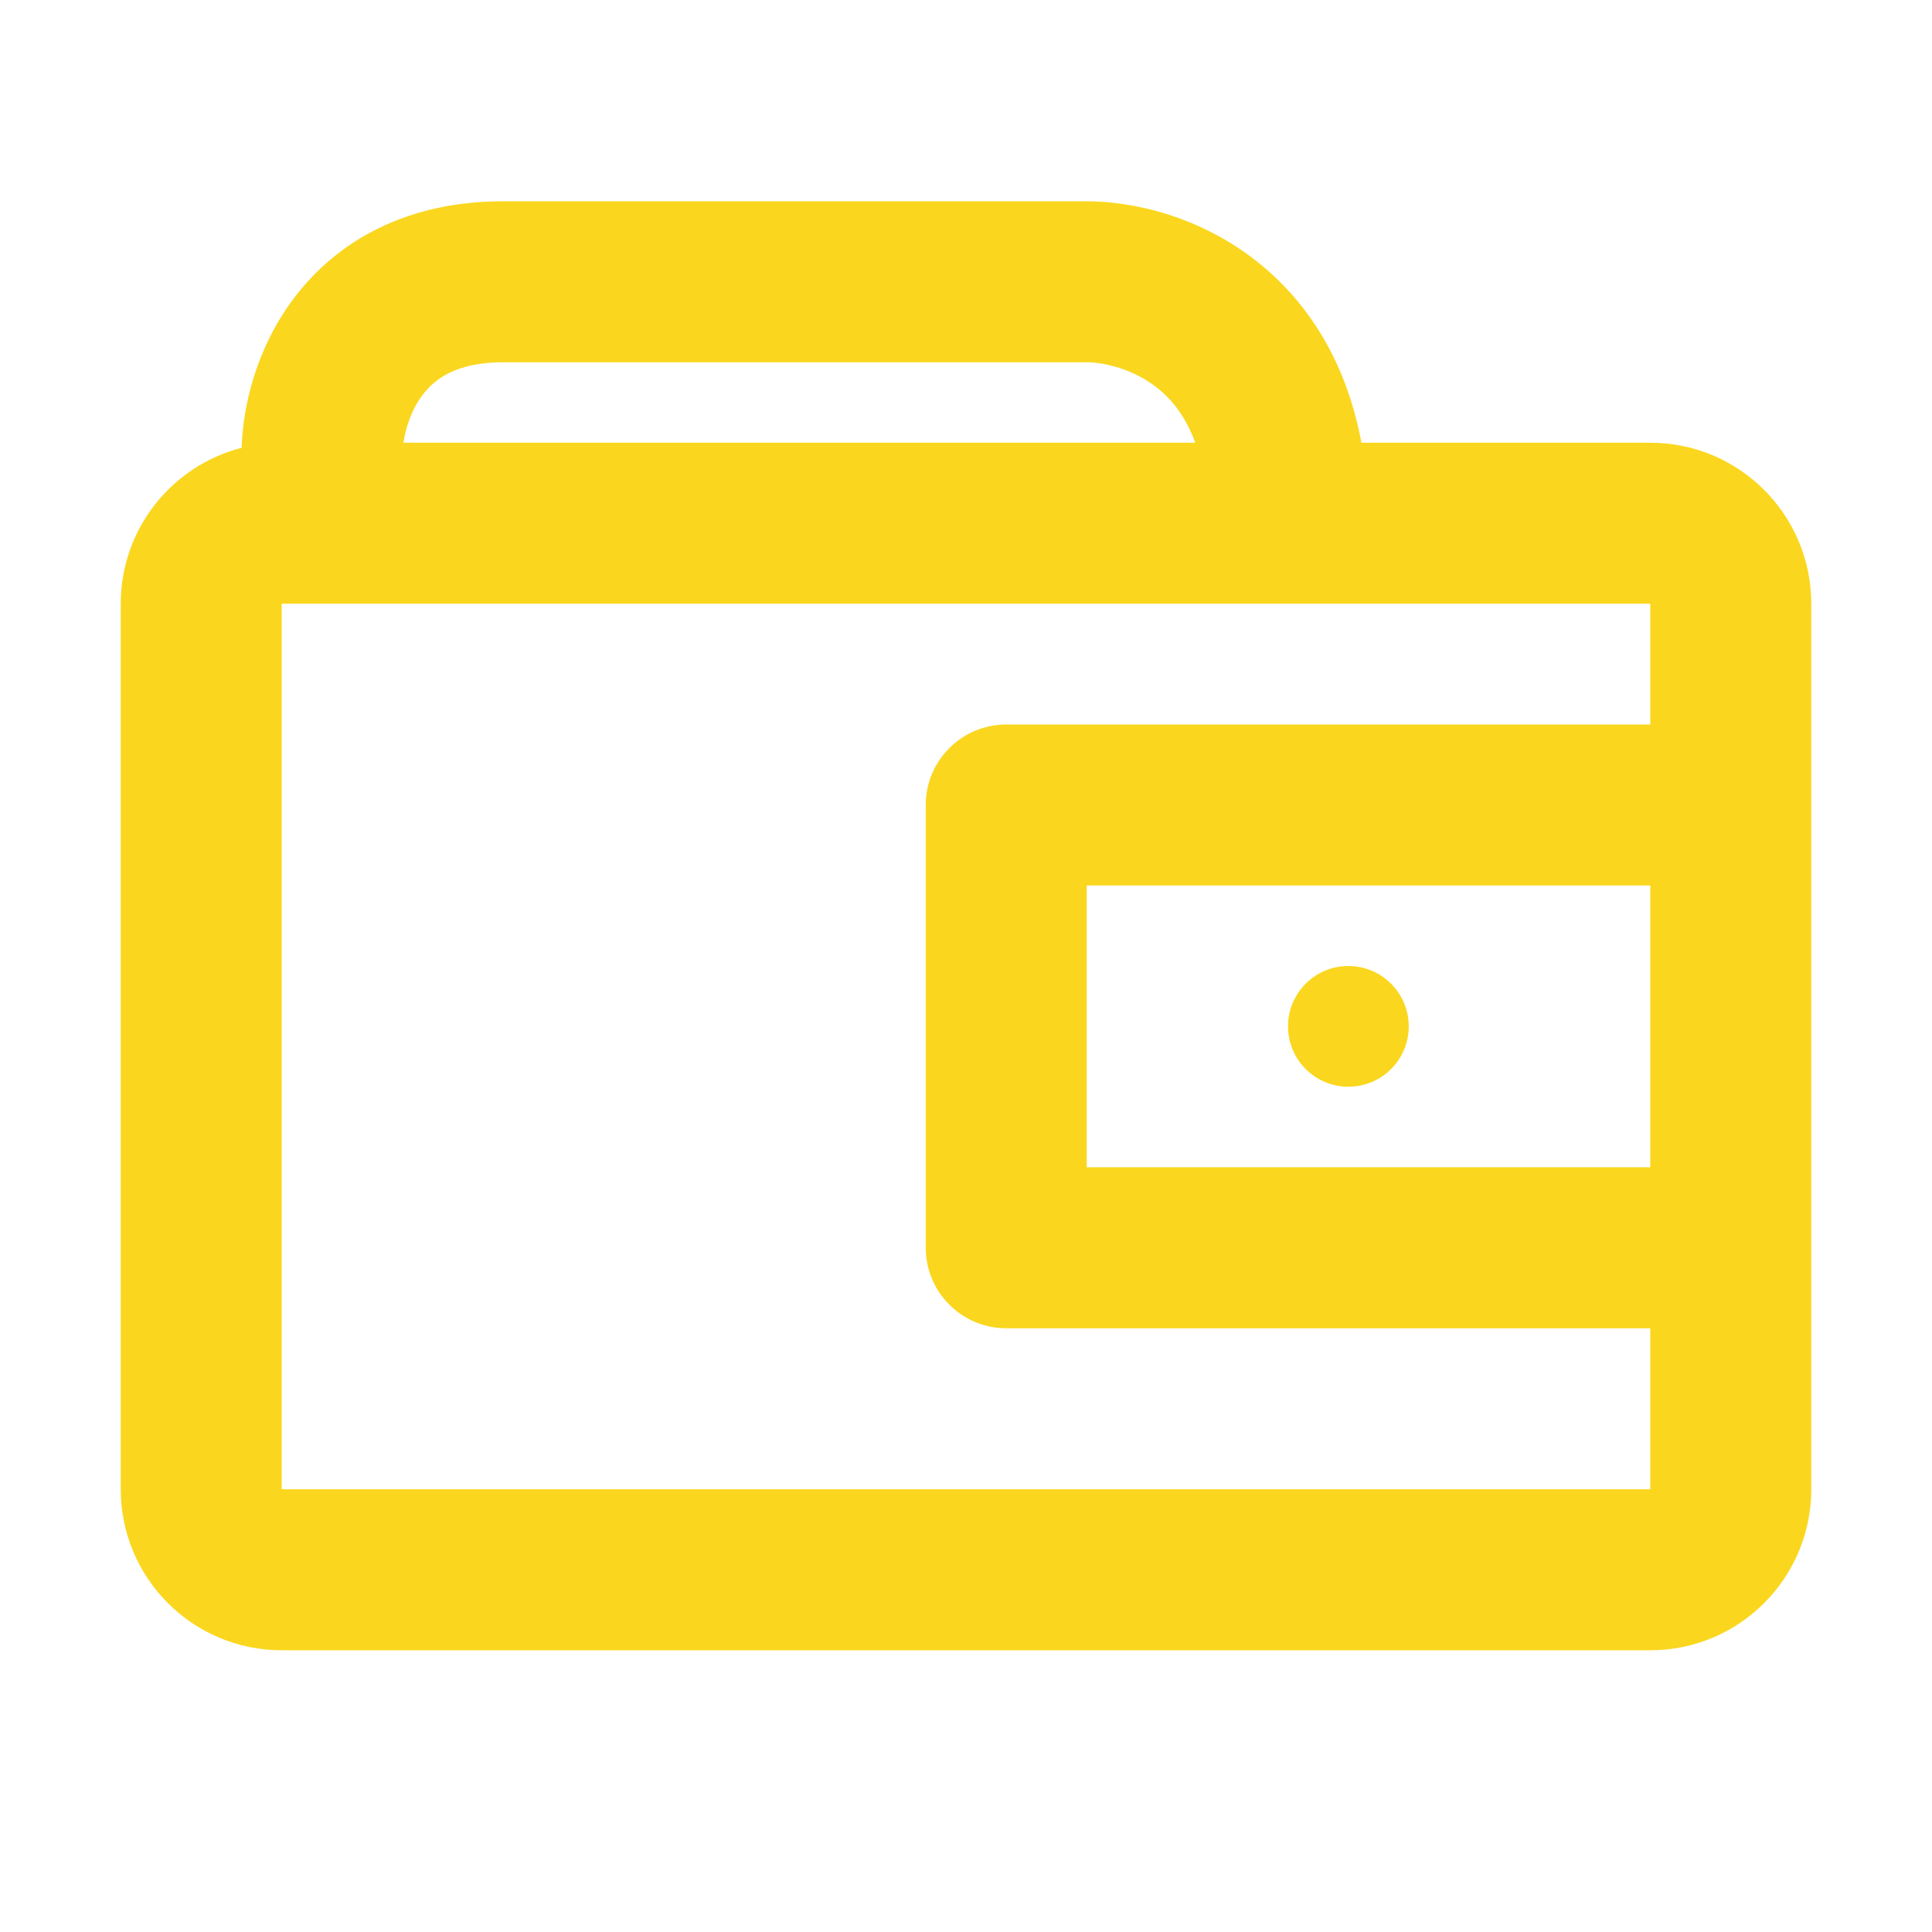 <?xml version="1.0" encoding="UTF-8"?> <svg xmlns="http://www.w3.org/2000/svg" width="45" height="45" viewBox="0 0 45 45" fill="none"> <path d="M32.812 23.906C32.812 24.683 32.183 25.312 31.406 25.312C30.63 25.312 30 24.683 30 23.906C30 23.13 30.63 22.5 31.406 22.5C32.183 22.5 32.812 23.13 32.812 23.906Z" fill="#FAD71E"></path> <path fill-rule="evenodd" clip-rule="evenodd" d="M6.846 6.945C7.841 5.625 9.456 4.688 11.719 4.688H25.312C26.351 4.688 27.974 5.016 29.375 6.17C30.505 7.1 31.365 8.463 31.71 10.312H38.438C40.509 10.312 42.188 11.991 42.188 14.062V34.688C42.188 36.759 40.509 38.438 38.438 38.438H6.562C4.491 38.438 2.812 36.759 2.812 34.688V14.062C2.812 12.314 4.009 10.845 5.628 10.43C5.658 9.451 5.969 8.109 6.846 6.945ZM26.992 9.065C27.284 9.305 27.612 9.685 27.84 10.312H9.397C9.446 9.973 9.581 9.547 9.841 9.202C10.112 8.843 10.607 8.438 11.719 8.438H25.312C25.681 8.438 26.401 8.578 26.992 9.065ZM6.562 14.062H38.438V16.875H23.438C22.402 16.875 21.562 17.715 21.562 18.75V29.062C21.562 30.098 22.402 30.938 23.438 30.938H38.438V34.688H6.562V14.062ZM25.312 27.188H38.438V20.625H25.312V27.188Z" fill="#FAD71E"></path> </svg> 